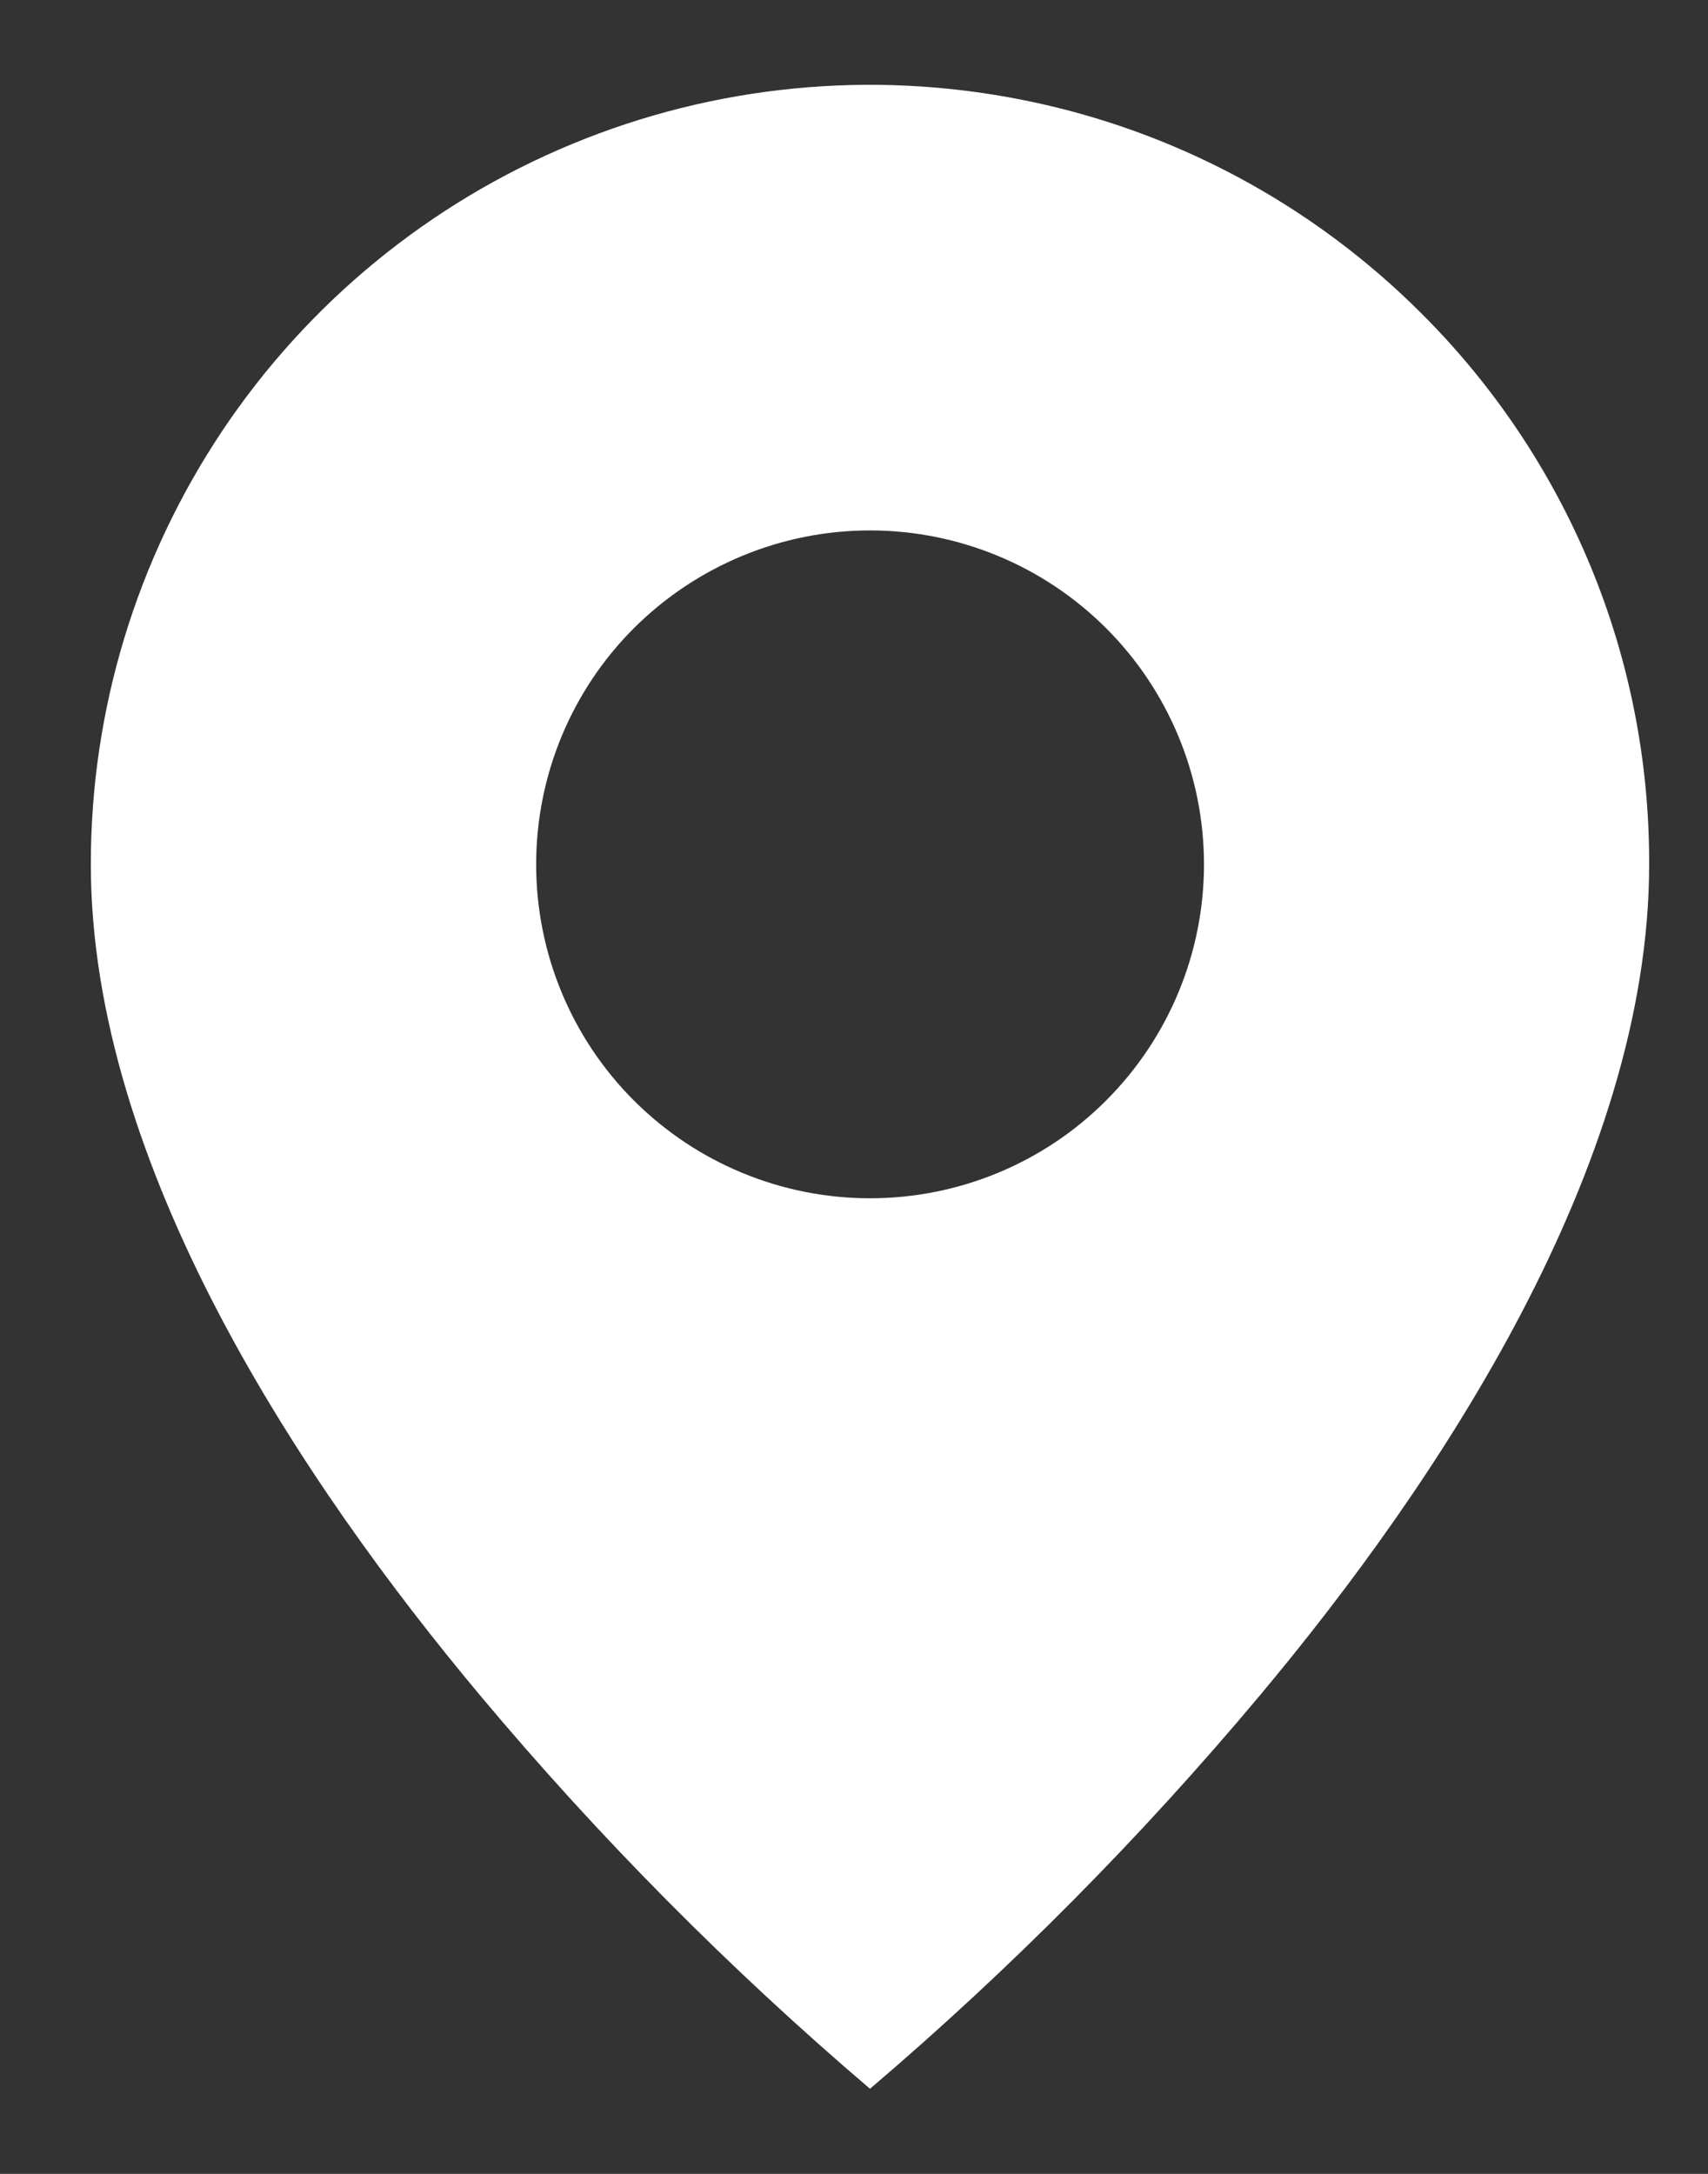 <svg width="11" height="14" viewBox="0 0 11 14" fill="none" xmlns="http://www.w3.org/2000/svg">
<rect x="0" y="0" width="11" height="14" fill="#333333" stroke="none"/>
<path d="M5.603 13.452C4.698 12.68 3.858 11.833 3.094 10.921C1.947 9.551 0.585 7.511 0.585 5.567C0.584 4.574 0.879 3.603 1.43 2.777C1.981 1.952 2.765 1.308 3.683 0.928C4.6 0.548 5.609 0.449 6.583 0.643C7.557 0.836 8.451 1.315 9.153 2.017C9.62 2.482 9.991 3.036 10.243 3.645C10.495 4.254 10.623 4.907 10.621 5.567C10.621 7.511 9.259 9.551 8.112 10.921C7.348 11.833 6.509 12.68 5.603 13.452ZM5.603 3.416C5.033 3.416 4.486 3.643 4.082 4.046C3.679 4.449 3.453 4.996 3.453 5.567C3.453 6.137 3.679 6.684 4.082 7.087C4.486 7.491 5.033 7.717 5.603 7.717C6.174 7.717 6.721 7.491 7.124 7.087C7.527 6.684 7.754 6.137 7.754 5.567C7.754 4.996 7.527 4.449 7.124 4.046C6.721 3.643 6.174 3.416 5.603 3.416Z" fill="white"/>
</svg>
